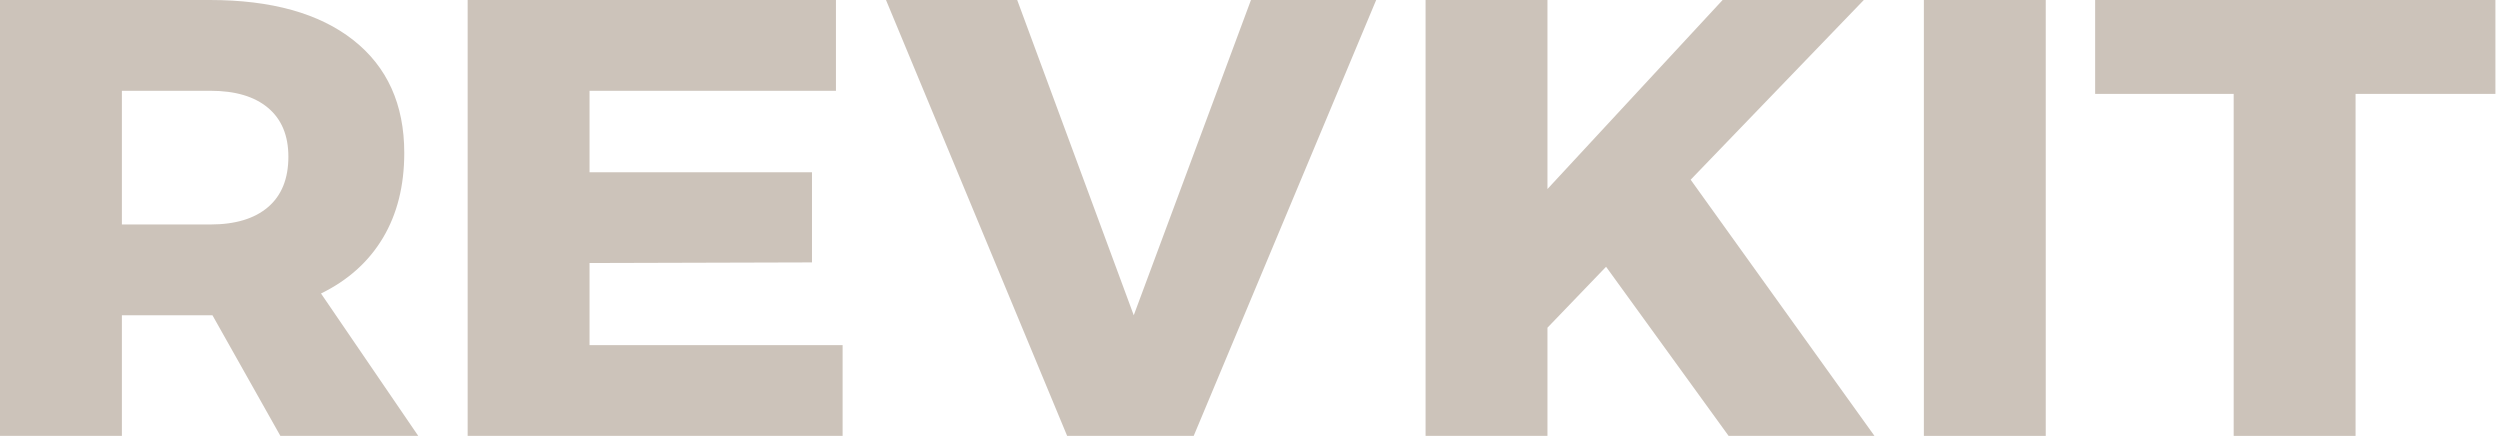 <?xml version="1.0" encoding="UTF-8" standalone="no"?><!DOCTYPE svg PUBLIC "-//W3C//DTD SVG 1.1//EN" "http://www.w3.org/Graphics/SVG/1.1/DTD/svg11.dtd"><svg width="100%" height="100%" viewBox="0 0 408 72" version="1.1" xmlns="http://www.w3.org/2000/svg" xmlns:xlink="http://www.w3.org/1999/xlink" xml:space="preserve" xmlns:serif="http://www.serif.com/" style="fill-rule:evenodd;clip-rule:evenodd;stroke-linejoin:round;stroke-miterlimit:1.414;"><path id="Fill-2" d="M43.749,33.793c-2.211,1.894 -5.344,2.841 -9.402,2.841l-14.456,0l0,-21.818l14.456,0c4.058,0 7.191,0.93 9.402,2.791c2.21,1.86 3.315,4.516 3.315,7.966c0,3.586 -1.105,6.326 -3.315,8.22Zm8.64,14.106c4.421,-2.165 7.79,-5.193 10.109,-9.082c2.319,-3.891 3.478,-8.508 3.478,-13.853c0,-7.915 -2.772,-14.055 -8.315,-18.419c-5.543,-4.364 -13.351,-6.545 -23.423,-6.545l-34.238,0l0,71.138l19.891,0l0,-19.687l14.782,0l11.086,19.687l22.499,0l-15.869,-23.239Z" style="fill:#ccc3ba;"/><path id="Fill-3" d="M76.321,0l60.106,0l0,14.816l-40.215,0l0,13.294l36.303,0l0,14.715l-36.303,0.101l0,13.396l41.302,0l0,14.816l-61.193,0l0,-71.138" style="fill:#ccc3ba;"/><path id="Fill-4" d="M144.595,0l21.412,0l19.021,51.451l19.13,-51.451l20.434,0l-29.781,71.138l-20.652,0l-29.564,-71.138" style="fill:#ccc3ba;"/><path id="Fill-5" d="M305.913,71.138l-23.803,0l-20,-27.603l-9.565,9.946l0,17.657l-19.891,0l0,-71.138l19.891,0l0,30.85l28.586,-30.85l23.043,0l-28.26,29.328l29.999,41.81" style="fill:#ccc3ba;"/><rect id="Fill-6" x="313.975" y="0" width="19.89" height="71.138" style="fill:#ccc3ba;"/><path id="Fill-7" d="M341.928,0l65.324,0l0,15.323l-22.825,0l0,55.815l-19.891,0l0,-55.815l-22.608,0l0,-15.323" style="fill:#ccc3ba;"/></svg>
